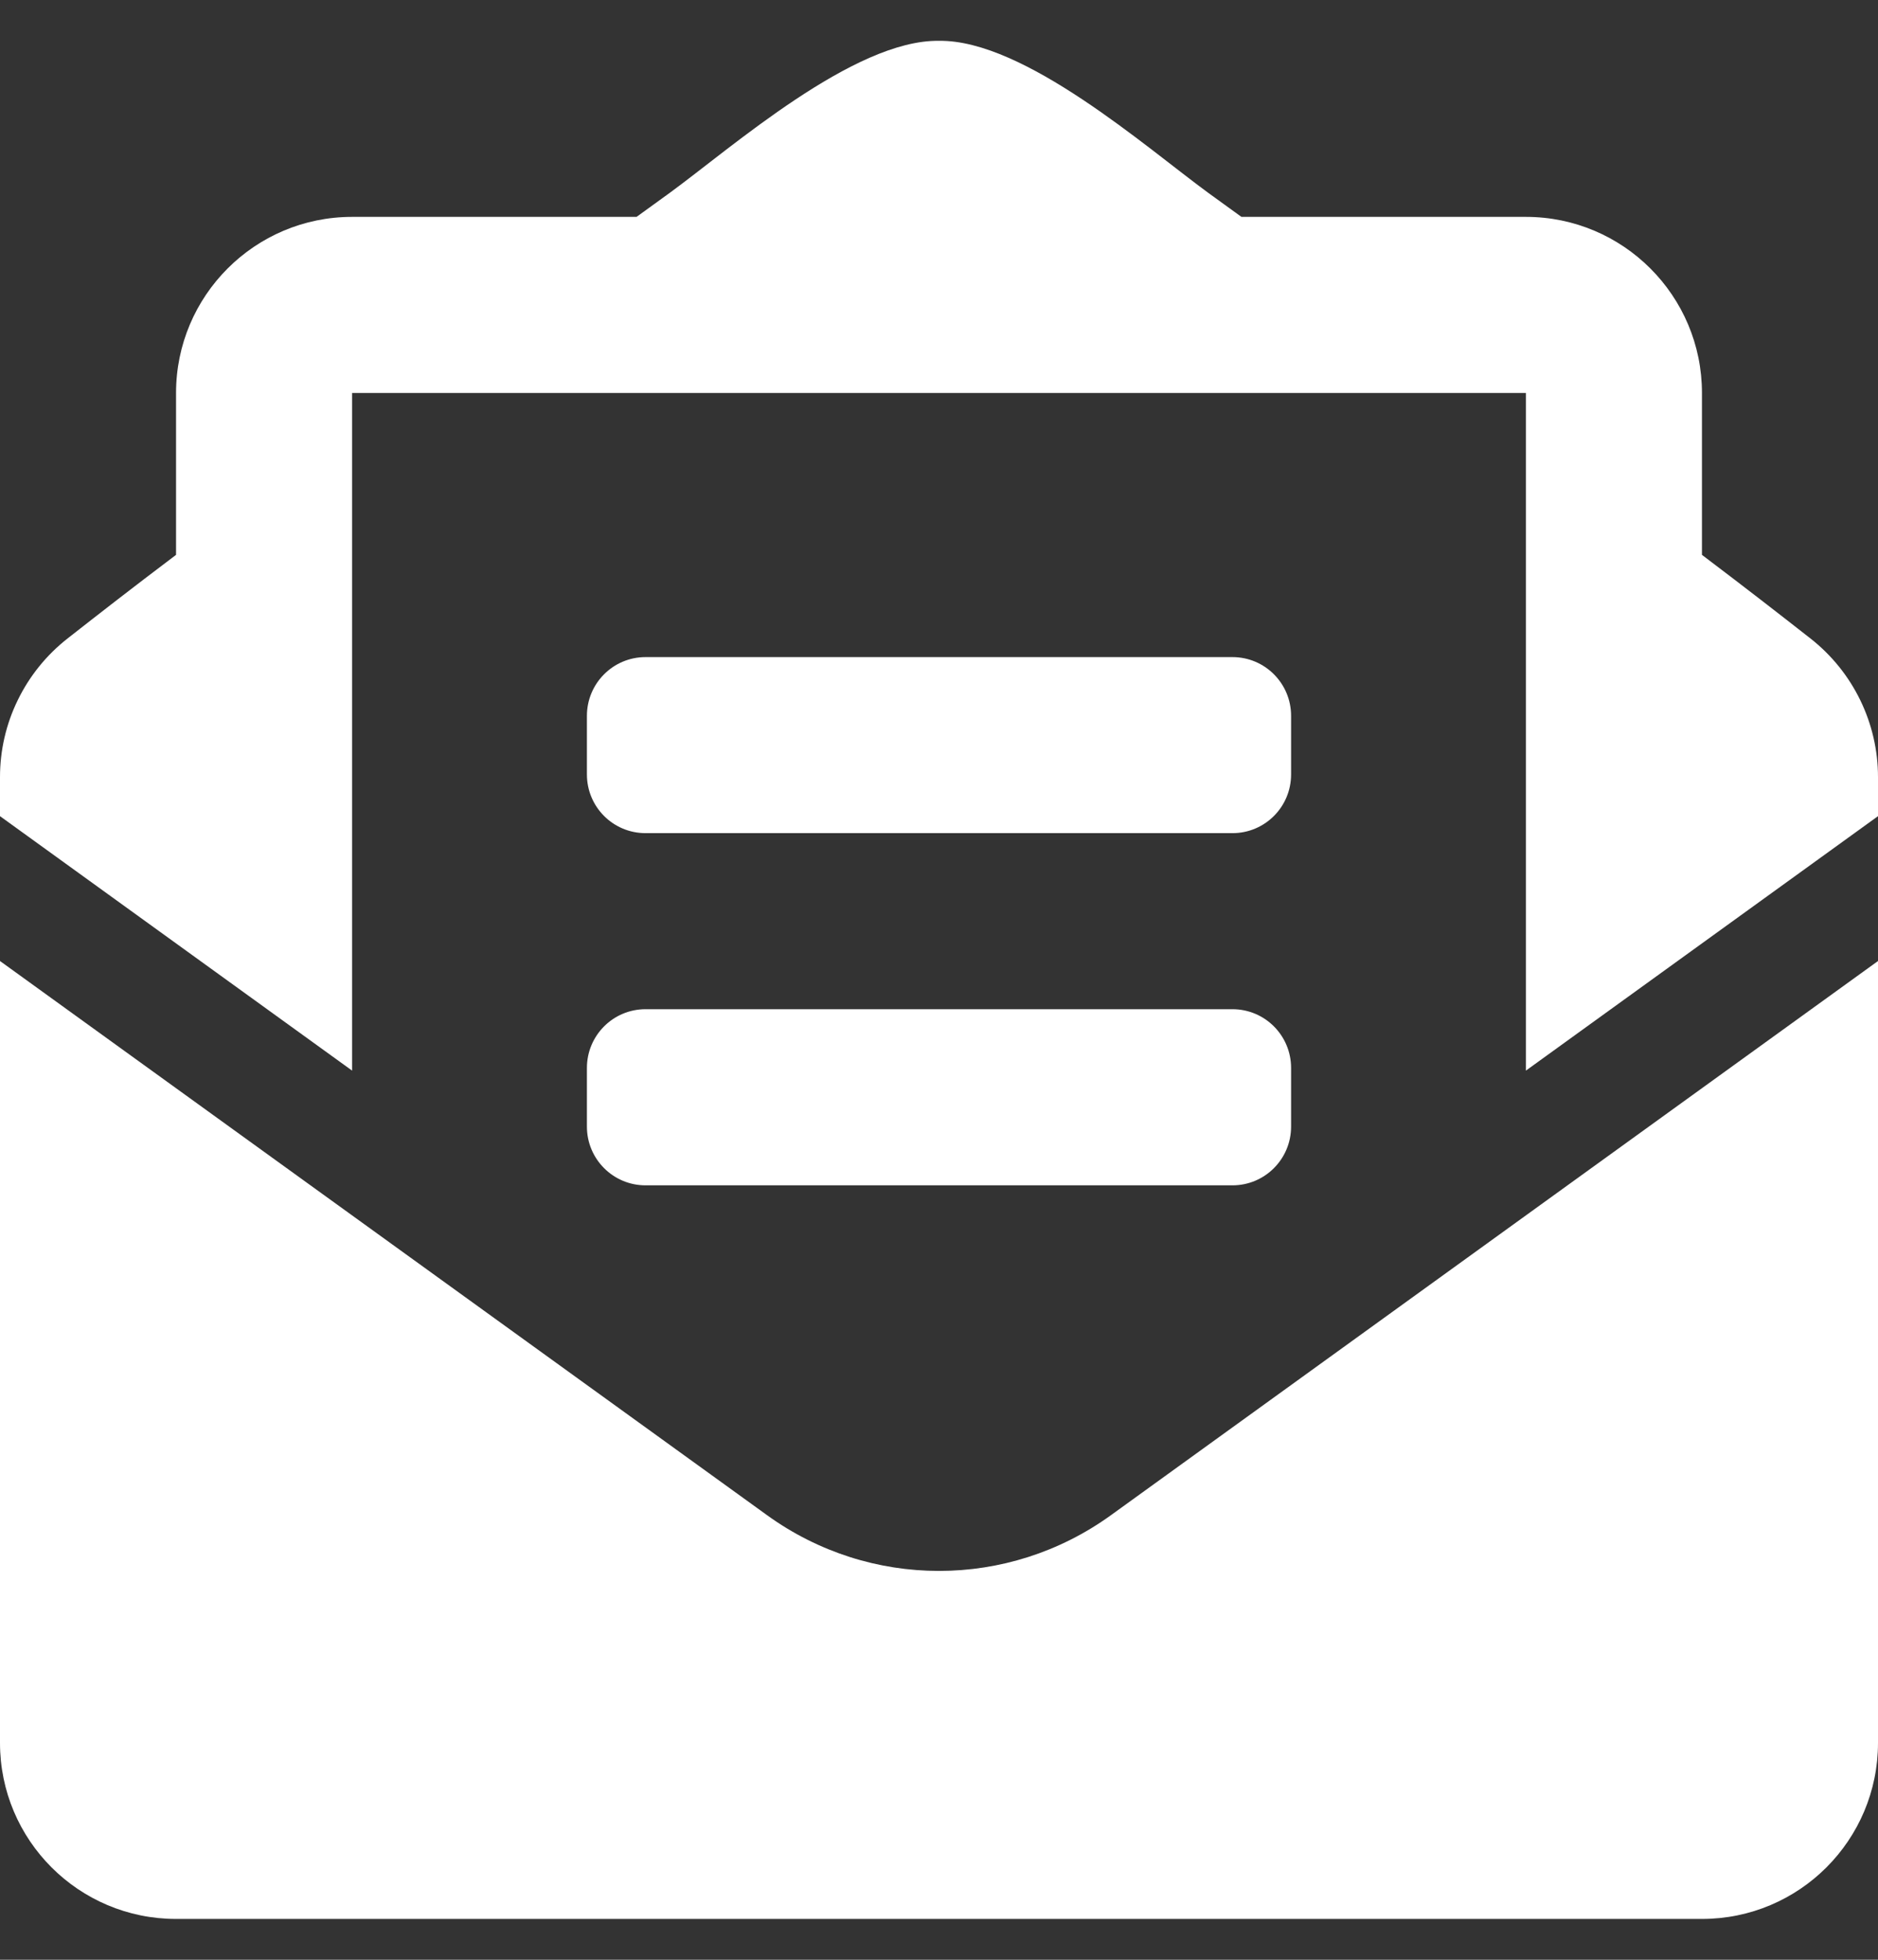 <svg width="23" height="24" viewBox="0 0 23 24" fill="none" xmlns="http://www.w3.org/2000/svg">
<rect x="0" y="0" width="23" height="24" fill="#333333" stroke="none"/>
<path d="M7.906 10.203H15.094C15.491 10.203 15.812 9.882 15.812 9.484V8.766C15.812 8.369 15.491 8.047 15.094 8.047H7.906C7.509 8.047 7.188 8.369 7.188 8.766V9.484C7.188 9.882 7.509 10.203 7.906 10.203ZM7.188 13.797C7.188 14.194 7.509 14.516 7.906 14.516H15.094C15.491 14.516 15.812 14.194 15.812 13.797V13.078C15.812 12.681 15.491 12.359 15.094 12.359H7.906C7.509 12.359 7.188 12.681 7.188 13.078V13.797ZM11.5 19.238C10.762 19.238 10.025 19.011 9.395 18.556L0 11.769V21.344C0 22.535 0.965 23.5 2.156 23.5H20.844C22.035 23.5 23 22.535 23 21.344V11.769L13.605 18.556C12.975 19.011 12.238 19.238 11.5 19.238ZM22.174 7.82C21.776 7.508 21.399 7.215 20.844 6.795V4.813C20.844 3.622 19.878 2.656 18.688 2.656H15.204C15.067 2.557 14.94 2.465 14.798 2.362C14.043 1.81 12.542 0.484 11.5 0.5C10.458 0.484 8.958 1.81 8.202 2.362C8.06 2.465 7.933 2.557 7.796 2.656H4.312C3.122 2.656 2.156 3.622 2.156 4.813V6.795C1.601 7.214 1.224 7.508 0.826 7.82C0.569 8.022 0.361 8.279 0.218 8.573C0.074 8.867 4.42843e-05 9.19 0 9.517L0 9.995L4.312 13.111V4.813H18.688V13.111L23 9.995V9.517C23 8.855 22.695 8.229 22.174 7.82Z" fill="white"/>
</svg>
